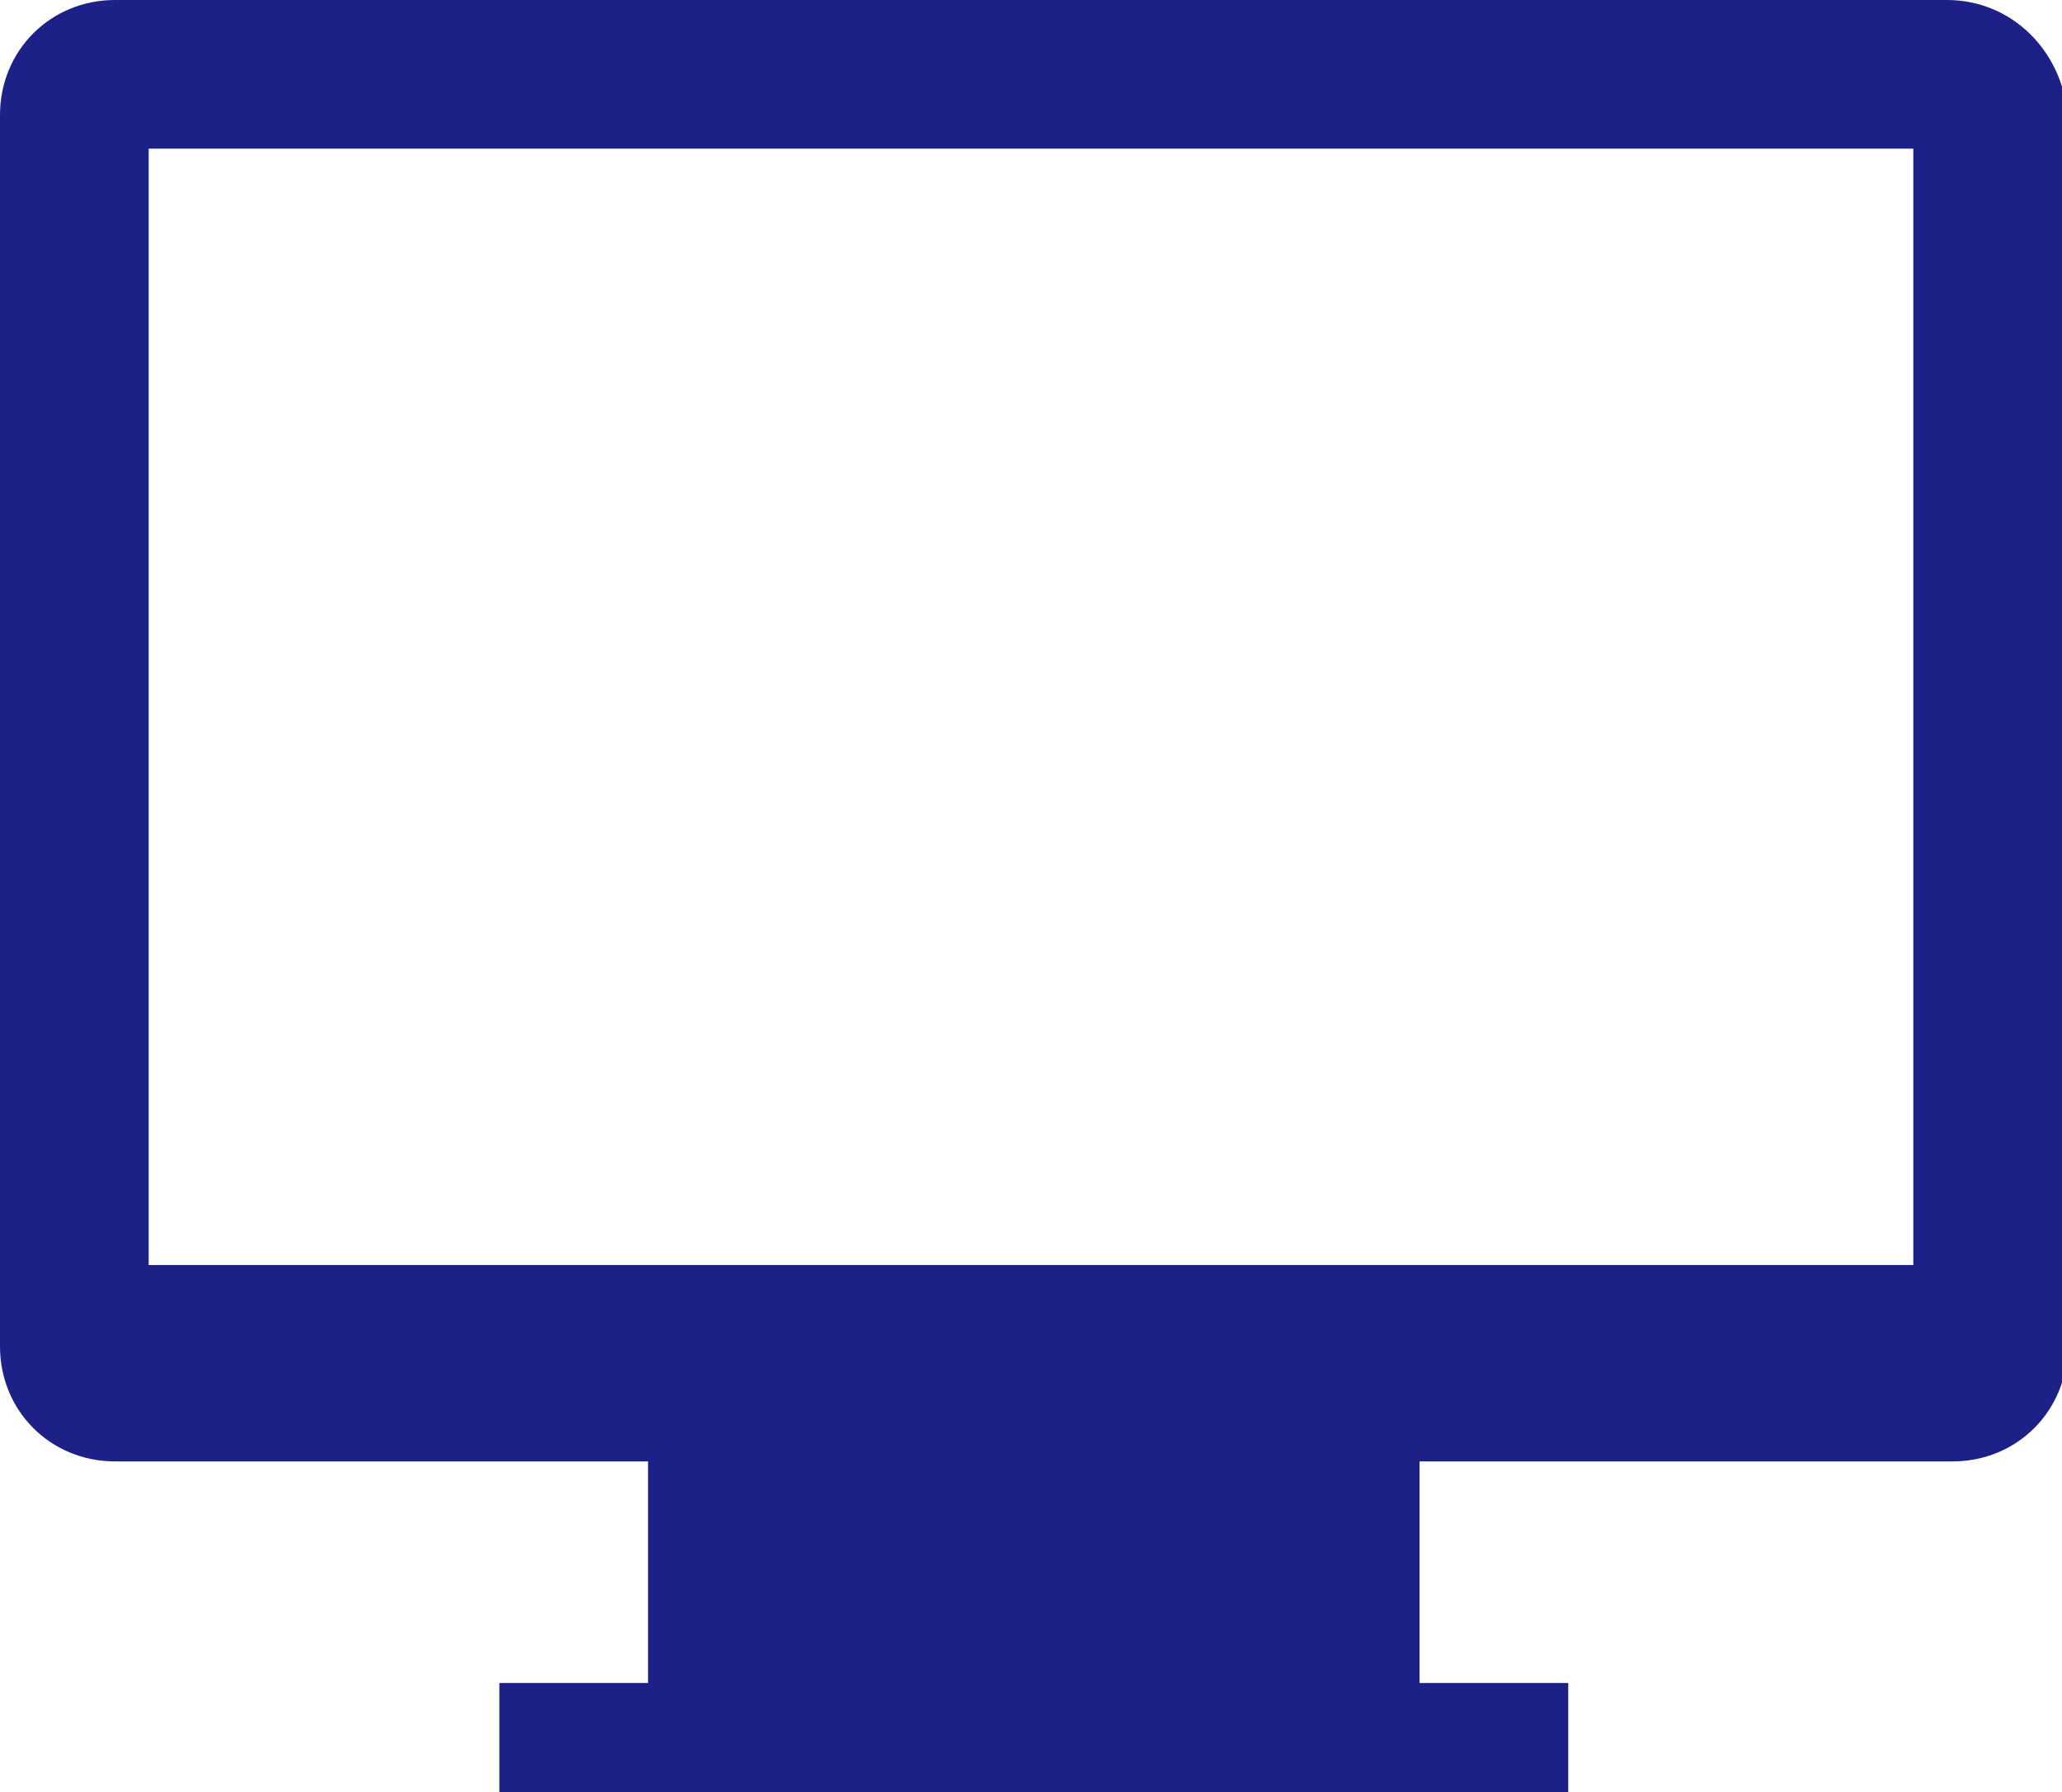 <?xml version="1.0" encoding="utf-8"?>
<!-- Generator: Adobe Illustrator 21.0.0, SVG Export Plug-In . SVG Version: 6.00 Build 0)  -->
<svg version="1.1" id="レイヤー_1" xmlns="http://www.w3.org/2000/svg" xmlns:xlink="http://www.w3.org/1999/xlink" x="0px"
	 y="0px" viewBox="0 0 73.5 63.9" style="enable-background:new 0 0 73.5 63.9;" xml:space="preserve">
<style type="text/css">
	.st0{fill:#1D2087;}
	.st1{fill:none;stroke:#1D2087;stroke-width:5.238;stroke-miterlimit:10;}
	.st2{fill:#8D80BB;}
</style>
<g>
	<path class="st0" d="M69.4,0H4.1C1.8,0,0,1.8,0,4.1V48c0,2.3,1.8,4.1,4.1,4.1h19V60h-5.3v3.9h38.1V60h-5.3v-7.9h19
		c2.3,0,4.1-1.8,4.1-4.1V4.1C73.5,1.8,71.7,0,69.4,0z M68.2,45.1H5.3V5.3h62.9V45.1z"/>
</g>
</svg>
